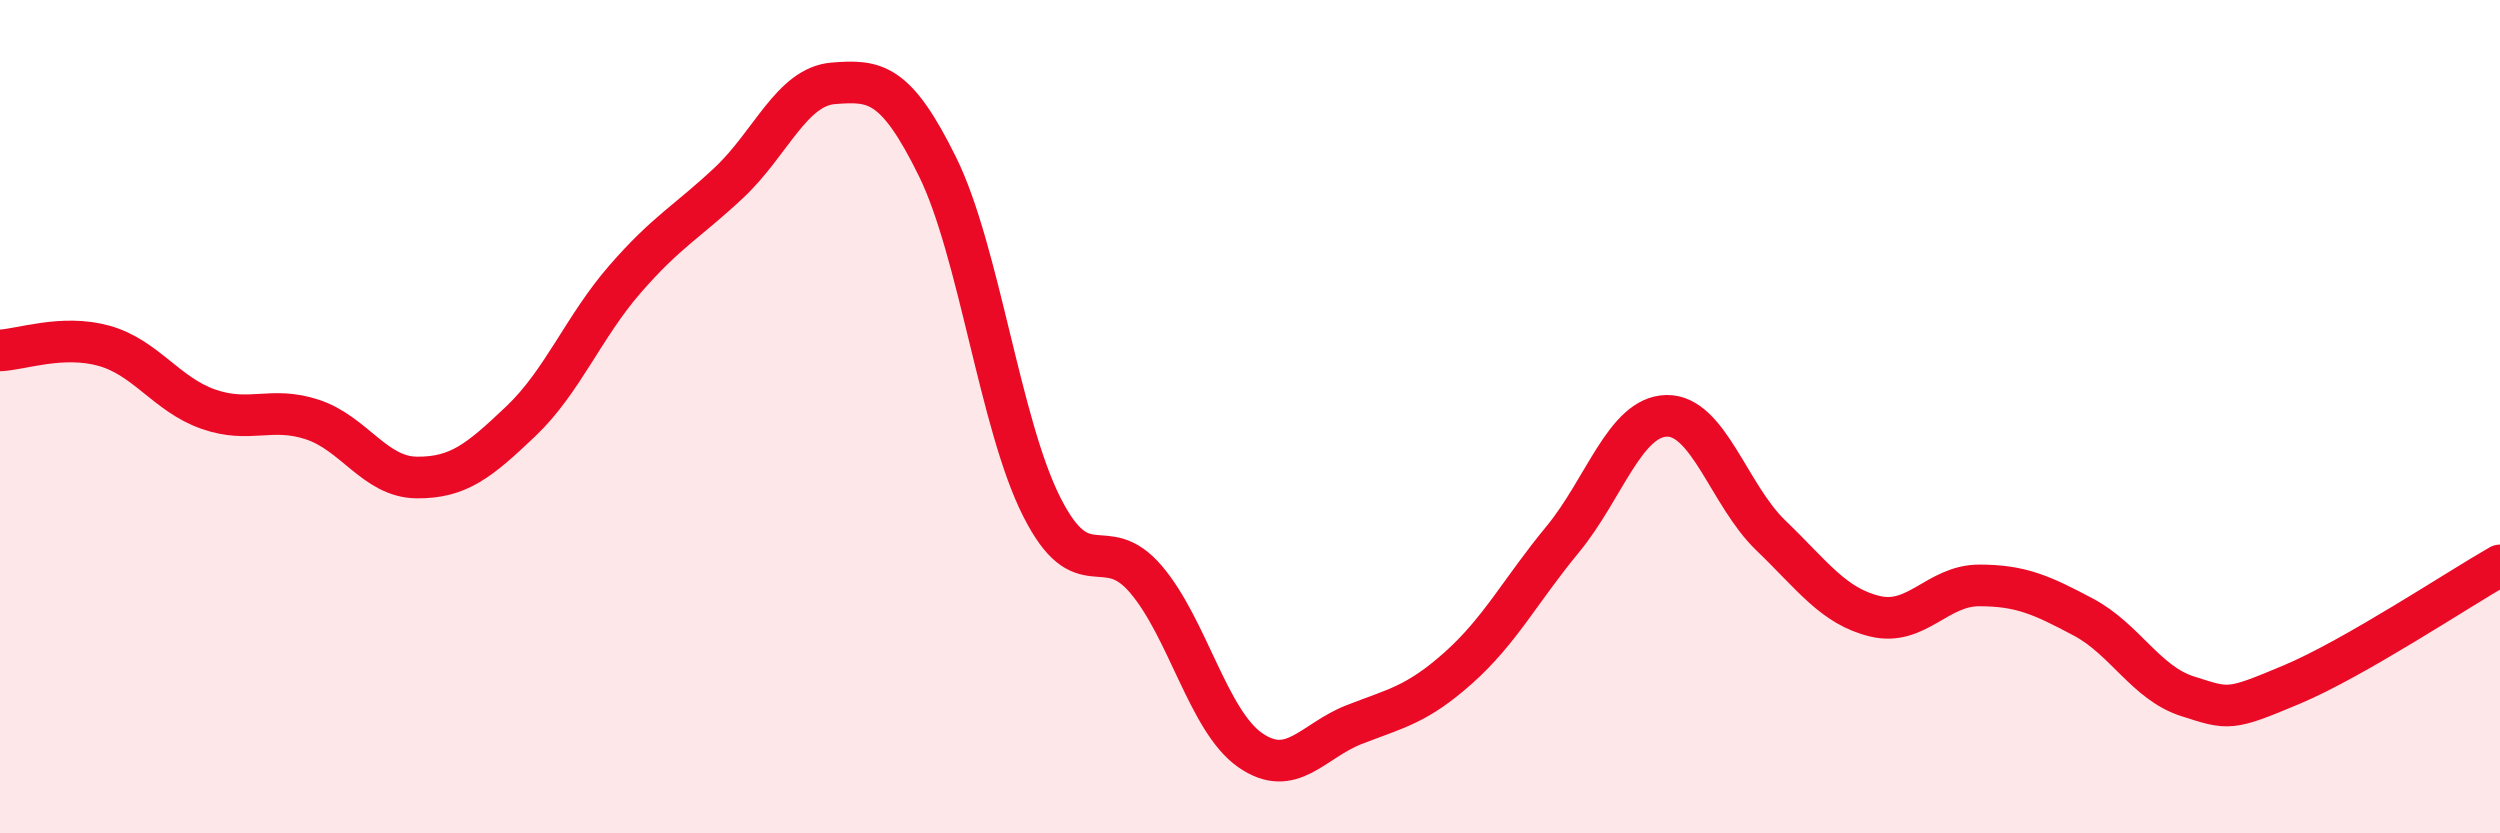
    <svg width="60" height="20" viewBox="0 0 60 20" xmlns="http://www.w3.org/2000/svg">
      <path
        d="M 0,8.41 C 0.5,8.39 1.5,8.02 2.5,8.3 C 3.5,8.58 4,9.47 5,9.82 C 6,10.17 6.5,9.74 7.5,10.07 C 8.5,10.4 9,11.45 10,11.46 C 11,11.47 11.5,11.06 12.5,10.11 C 13.5,9.16 14,7.85 15,6.7 C 16,5.55 16.5,5.32 17.5,4.38 C 18.5,3.44 19,2.08 20,2 C 21,1.92 21.5,1.97 22.5,4 C 23.5,6.03 24,10.18 25,12.16 C 26,14.14 26.5,12.73 27.5,13.9 C 28.5,15.07 29,17.3 30,18 C 31,18.7 31.5,17.78 32.5,17.39 C 33.5,17 34,16.92 35,16.03 C 36,15.14 36.5,14.16 37.5,12.95 C 38.5,11.74 39,10 40,9.98 C 41,9.96 41.5,11.89 42.5,12.85 C 43.5,13.81 44,14.55 45,14.79 C 46,15.03 46.5,14.05 47.5,14.05 C 48.5,14.05 49,14.28 50,14.81 C 51,15.34 51.5,16.39 52.5,16.71 C 53.5,17.03 53.5,17.06 55,16.43 C 56.5,15.8 59,14.14 60,13.57L60 20L0 20Z"
        fill="#EB0A25"
        opacity="0.1"
        stroke-linecap="round"
        stroke-linejoin="round"
      />
      <path
        d="M 0,8.41 C 0.5,8.39 1.5,8.02 2.5,8.3 C 3.5,8.58 4,9.47 5,9.82 C 6,10.17 6.5,9.74 7.5,10.07 C 8.5,10.4 9,11.45 10,11.46 C 11,11.47 11.5,11.06 12.5,10.11 C 13.5,9.16 14,7.85 15,6.7 C 16,5.55 16.5,5.32 17.5,4.38 C 18.5,3.44 19,2.08 20,2 C 21,1.92 21.5,1.97 22.5,4 C 23.5,6.03 24,10.18 25,12.16 C 26,14.14 26.5,12.73 27.5,13.9 C 28.5,15.07 29,17.3 30,18 C 31,18.7 31.5,17.78 32.5,17.39 C 33.5,17 34,16.92 35,16.03 C 36,15.14 36.5,14.16 37.5,12.95 C 38.5,11.74 39,10 40,9.98 C 41,9.96 41.5,11.89 42.5,12.85 C 43.5,13.81 44,14.55 45,14.79 C 46,15.03 46.5,14.05 47.5,14.05 C 48.5,14.05 49,14.28 50,14.81 C 51,15.34 51.5,16.39 52.5,16.71 C 53.5,17.03 53.5,17.06 55,16.43 C 56.5,15.8 59,14.14 60,13.57"
        stroke="#EB0A25"
        stroke-width="1"
        fill="none"
        stroke-linecap="round"
        stroke-linejoin="round"
      />
    </svg>
  